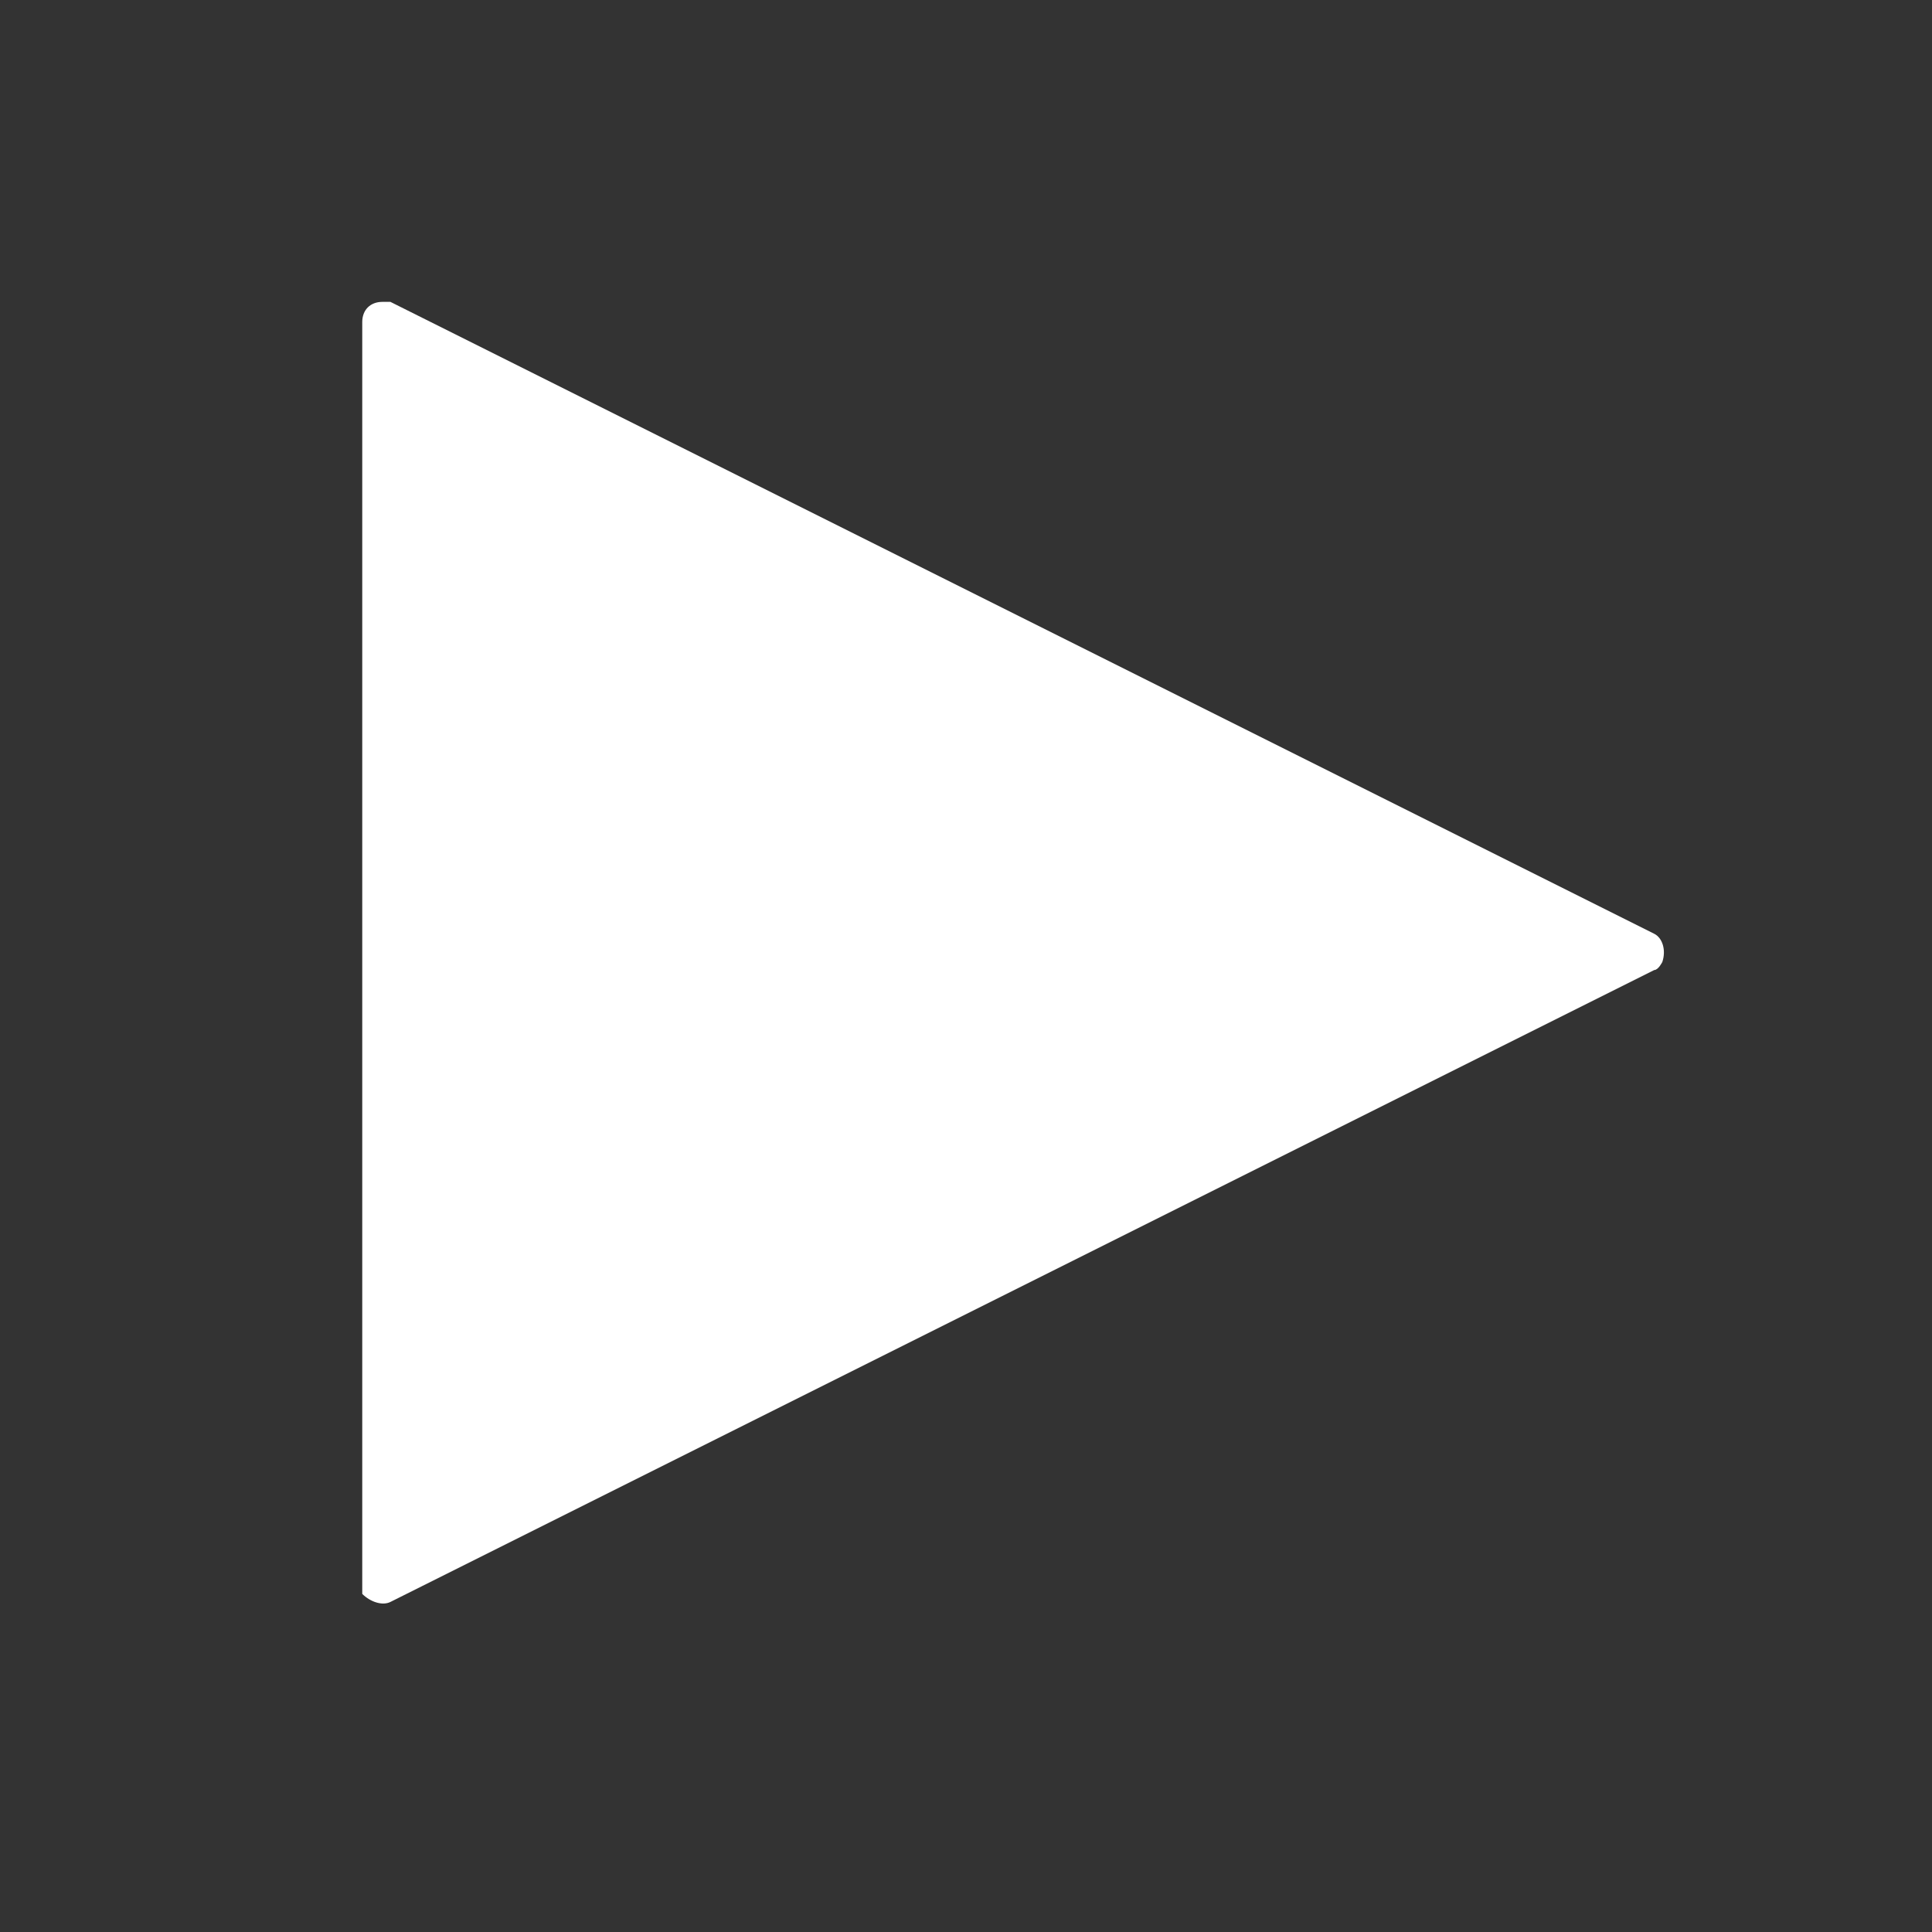 <?xml version="1.0" encoding="UTF-8"?>
<svg id="Ebene_1" xmlns="http://www.w3.org/2000/svg" version="1.1" viewBox="0 0 48 48">
  <rect x="0" y="0" width="48" height="48" fill="#333333" stroke="none"/>
  <!-- Generator: Adobe Illustrator 29.1.0, SVG Export Plug-In . SVG Version: 2.1.0 Build 142)  -->
  <defs>
    <style>
      .st0 {
        fill: #fff;
        fill-rule: evenodd;
      }
    </style>
  </defs>
  <g id="_x32_024_x5F_Semmel_x5F_Concerts_x5F_Grease">
    <g id="Extra-Large">
      <g id="Group-8">
        <path id="Triangle" class="st0" d="M41.1,24.1l-31.4,15.7c-.2.1-.5,0-.7-.2,0,0,0-.1,0-.2V8c0-.3.2-.5.5-.5s.2,0,.2,0l31.4,15.7c.2.1.3.4.2.7,0,0-.1.2-.2.2Z"/>
      </g>
    </g>
  </g>
</svg>
